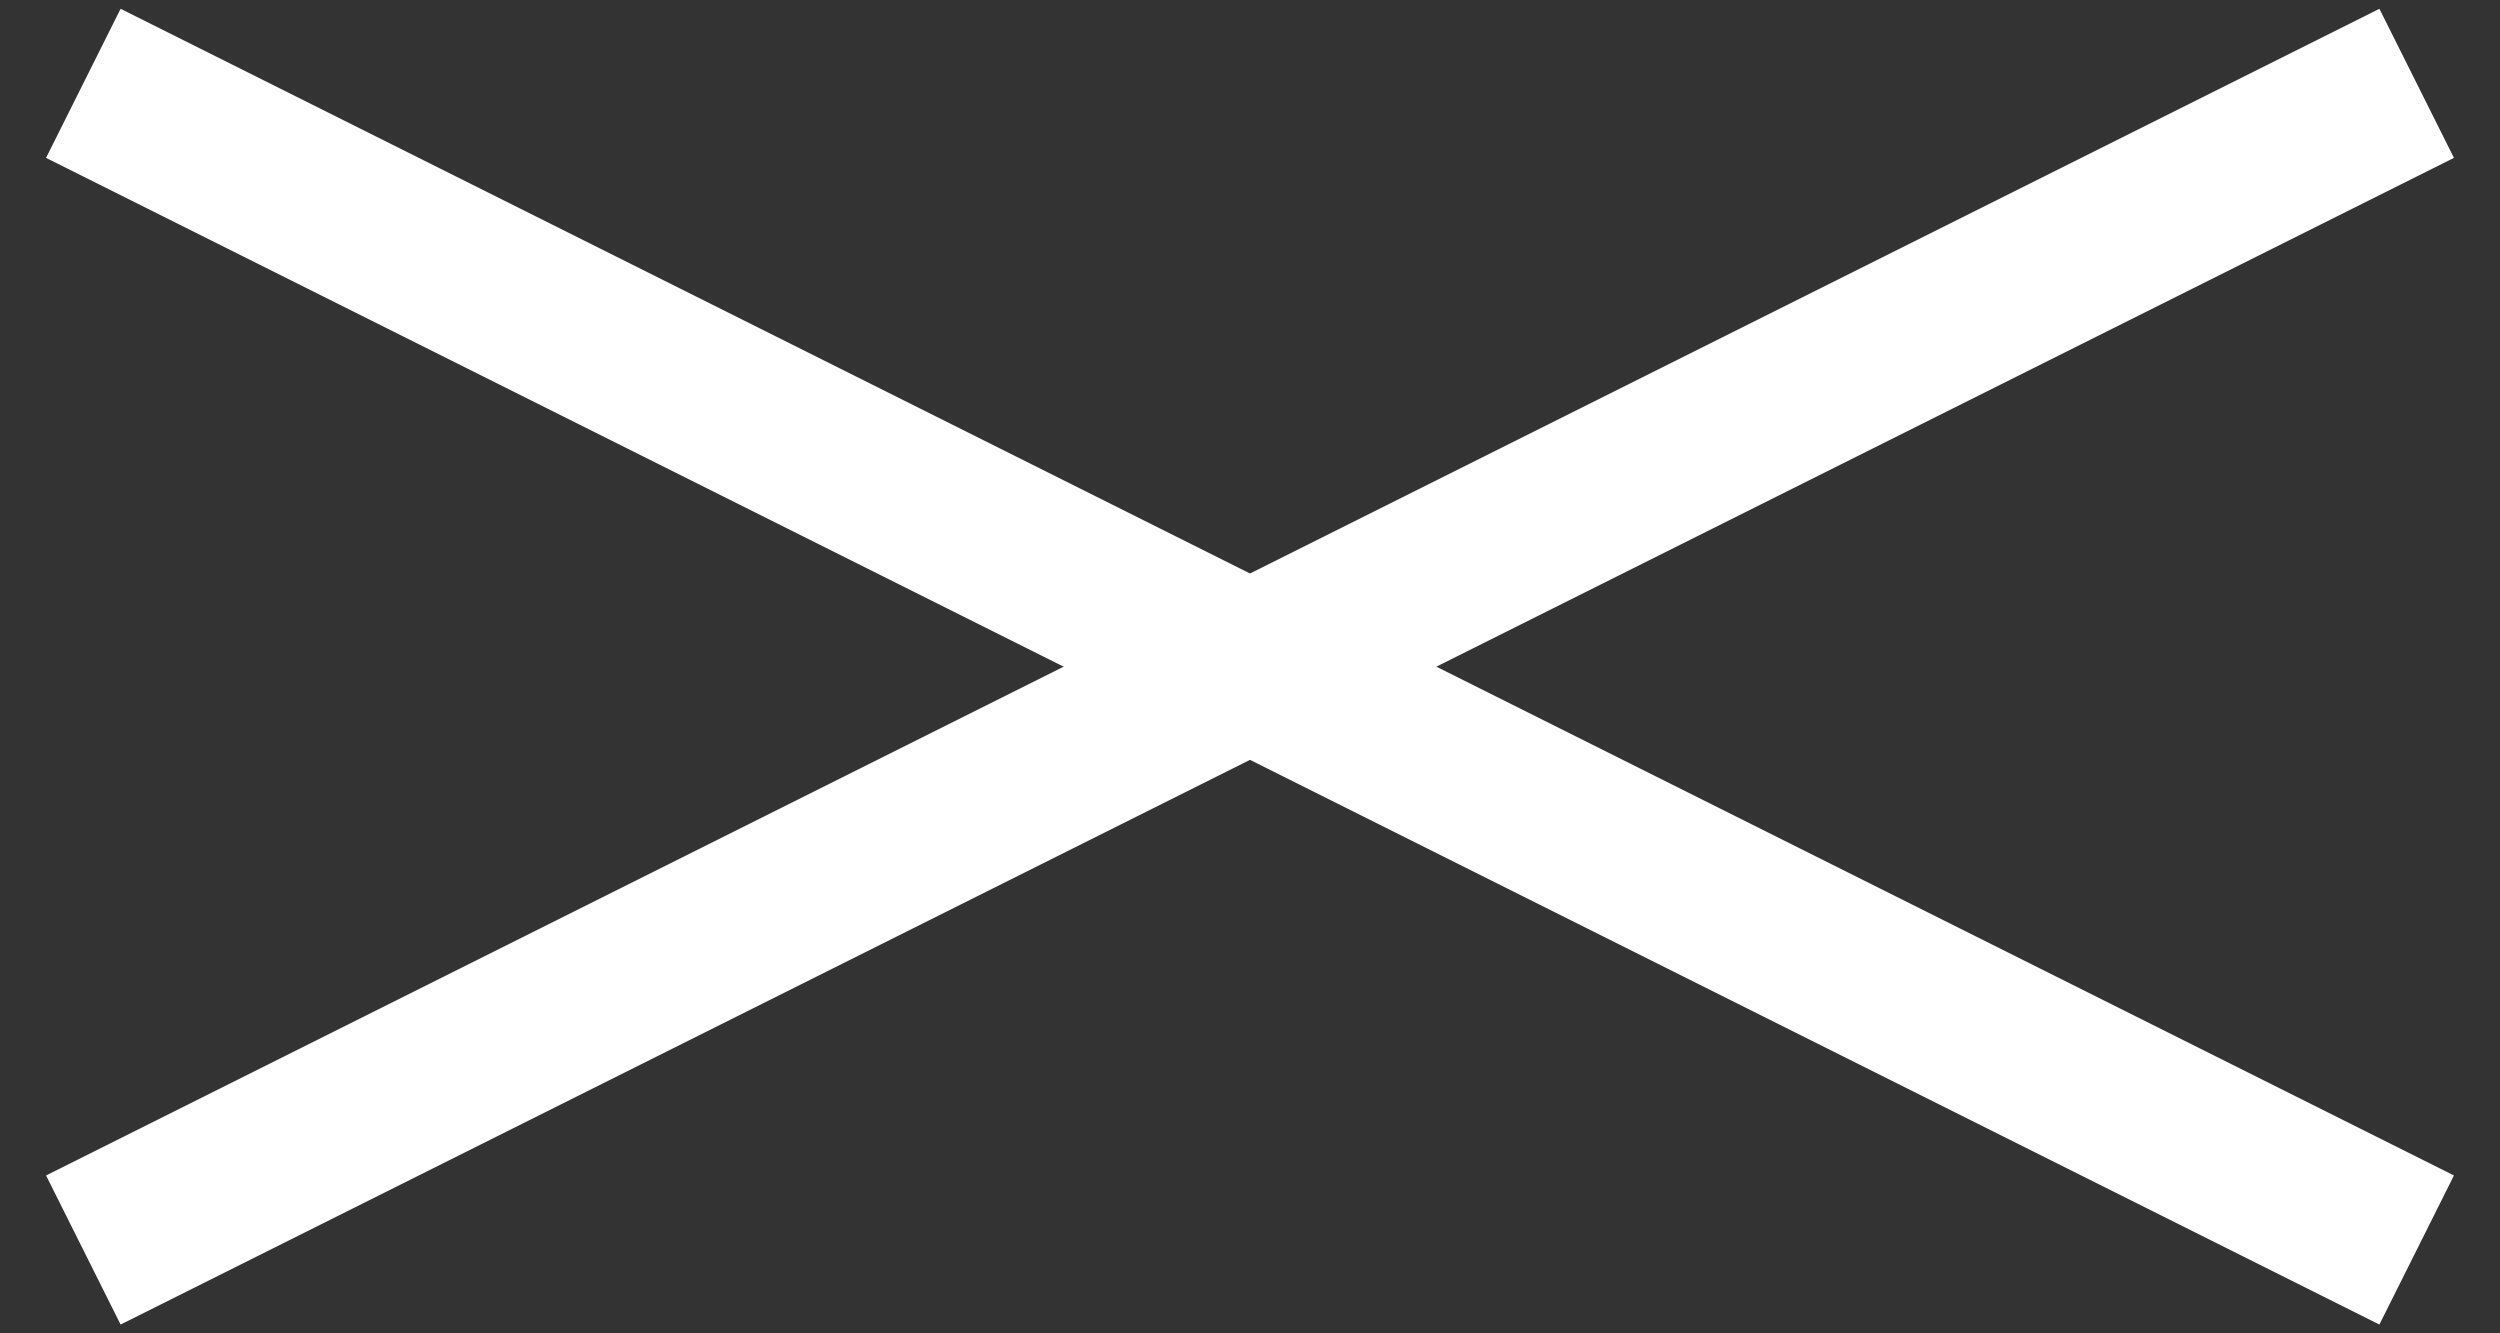 <svg width="30" height="16" viewBox="0 0 30 16" fill="none" xmlns="http://www.w3.org/2000/svg">
<rect x="0" y="0" width="30" height="16" fill="#333333" stroke="none"/>
<path d="M1 1L29 15" stroke="white" stroke-width="2"/>
<path d="M29 1L1 15" stroke="white" stroke-width="2"/>
</svg>
